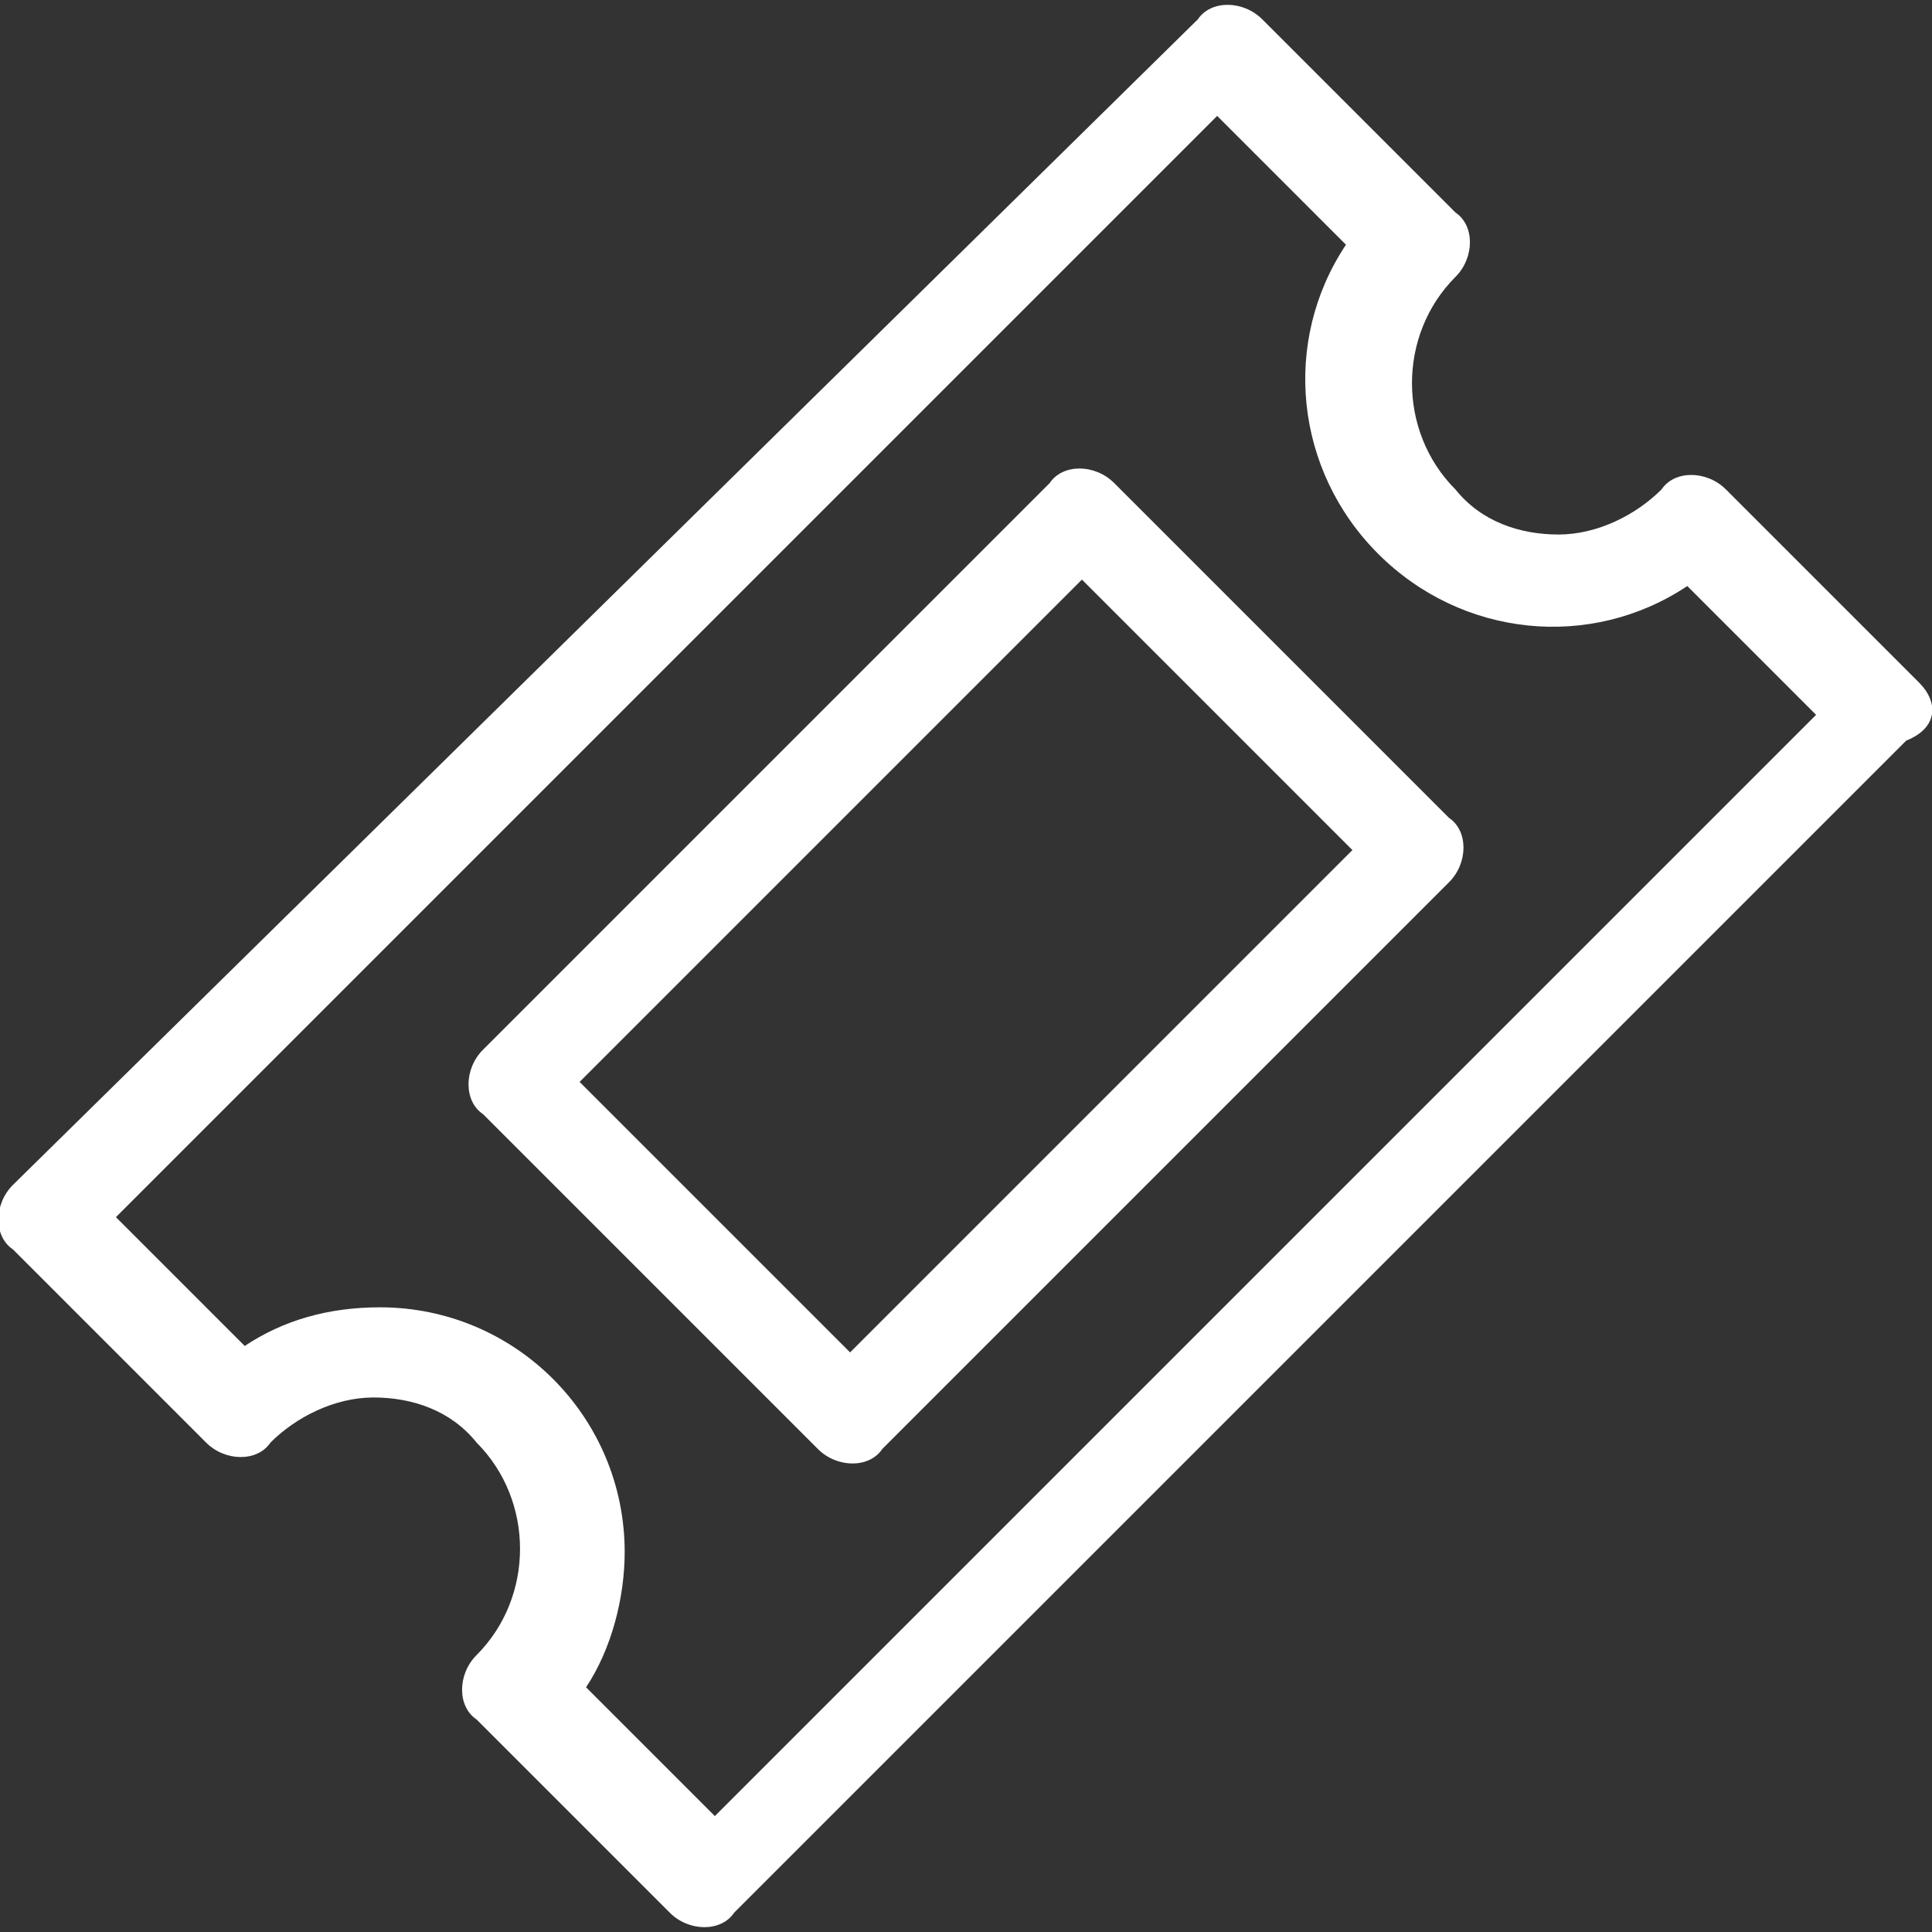 <svg version="1.1" id="Layer_2_00000118376713045833873720000013348988308086064566_" xmlns="http://www.w3.org/2000/svg" x="0" y="0" viewBox="0 0 30 30" style="enable-background:new 0 0 30 30" xml:space="preserve"><rect x="0" y="0" width="30" height="30" fill="#333333" stroke="none"/><style>.st0{fill:#fff}</style><path class="st0" d="m29.8 10.6-3-3c-.3-.3-.8-.3-1 0-.4.4-1 .7-1.6.7-.6 0-1.2-.2-1.6-.7-.9-.9-.9-2.4 0-3.3.3-.3.3-.8 0-1l-3-3c-.3-.3-.8-.3-1 0L.2 18.4c-.3.3-.3.8 0 1l3 3c.3.3.8.3 1 0 .4-.4 1-.7 1.6-.7.6 0 1.2.2 1.6.7.9.9.9 2.4 0 3.3-.3.3-.3.8 0 1l3 3c.3.3.8.3 1 0l18.2-18.2c.5-.2.5-.6.2-.9zM11.1 28.2l-2-2c.4-.6.6-1.4.6-2.1 0-2.1-1.7-3.8-3.8-3.8-.8 0-1.5.2-2.1.6l-2-2L18.9 1.8l2 2c-1 1.5-.8 3.5.5 4.8 1.3 1.3 3.3 1.5 4.8.5l2 2-17.1 17.1z"/><path class="st0" d="M17.3 7.5c-.3-.3-.8-.3-1 0l-8.8 8.8c-.3.3-.3.8 0 1l5.2 5.2c.3.3.8.3 1 0l8.8-8.8c.3-.3.3-.8 0-1l-5.2-5.2zM13.2 21 9 16.8 16.8 9l4.2 4.2-7.8 7.8z"/></svg>